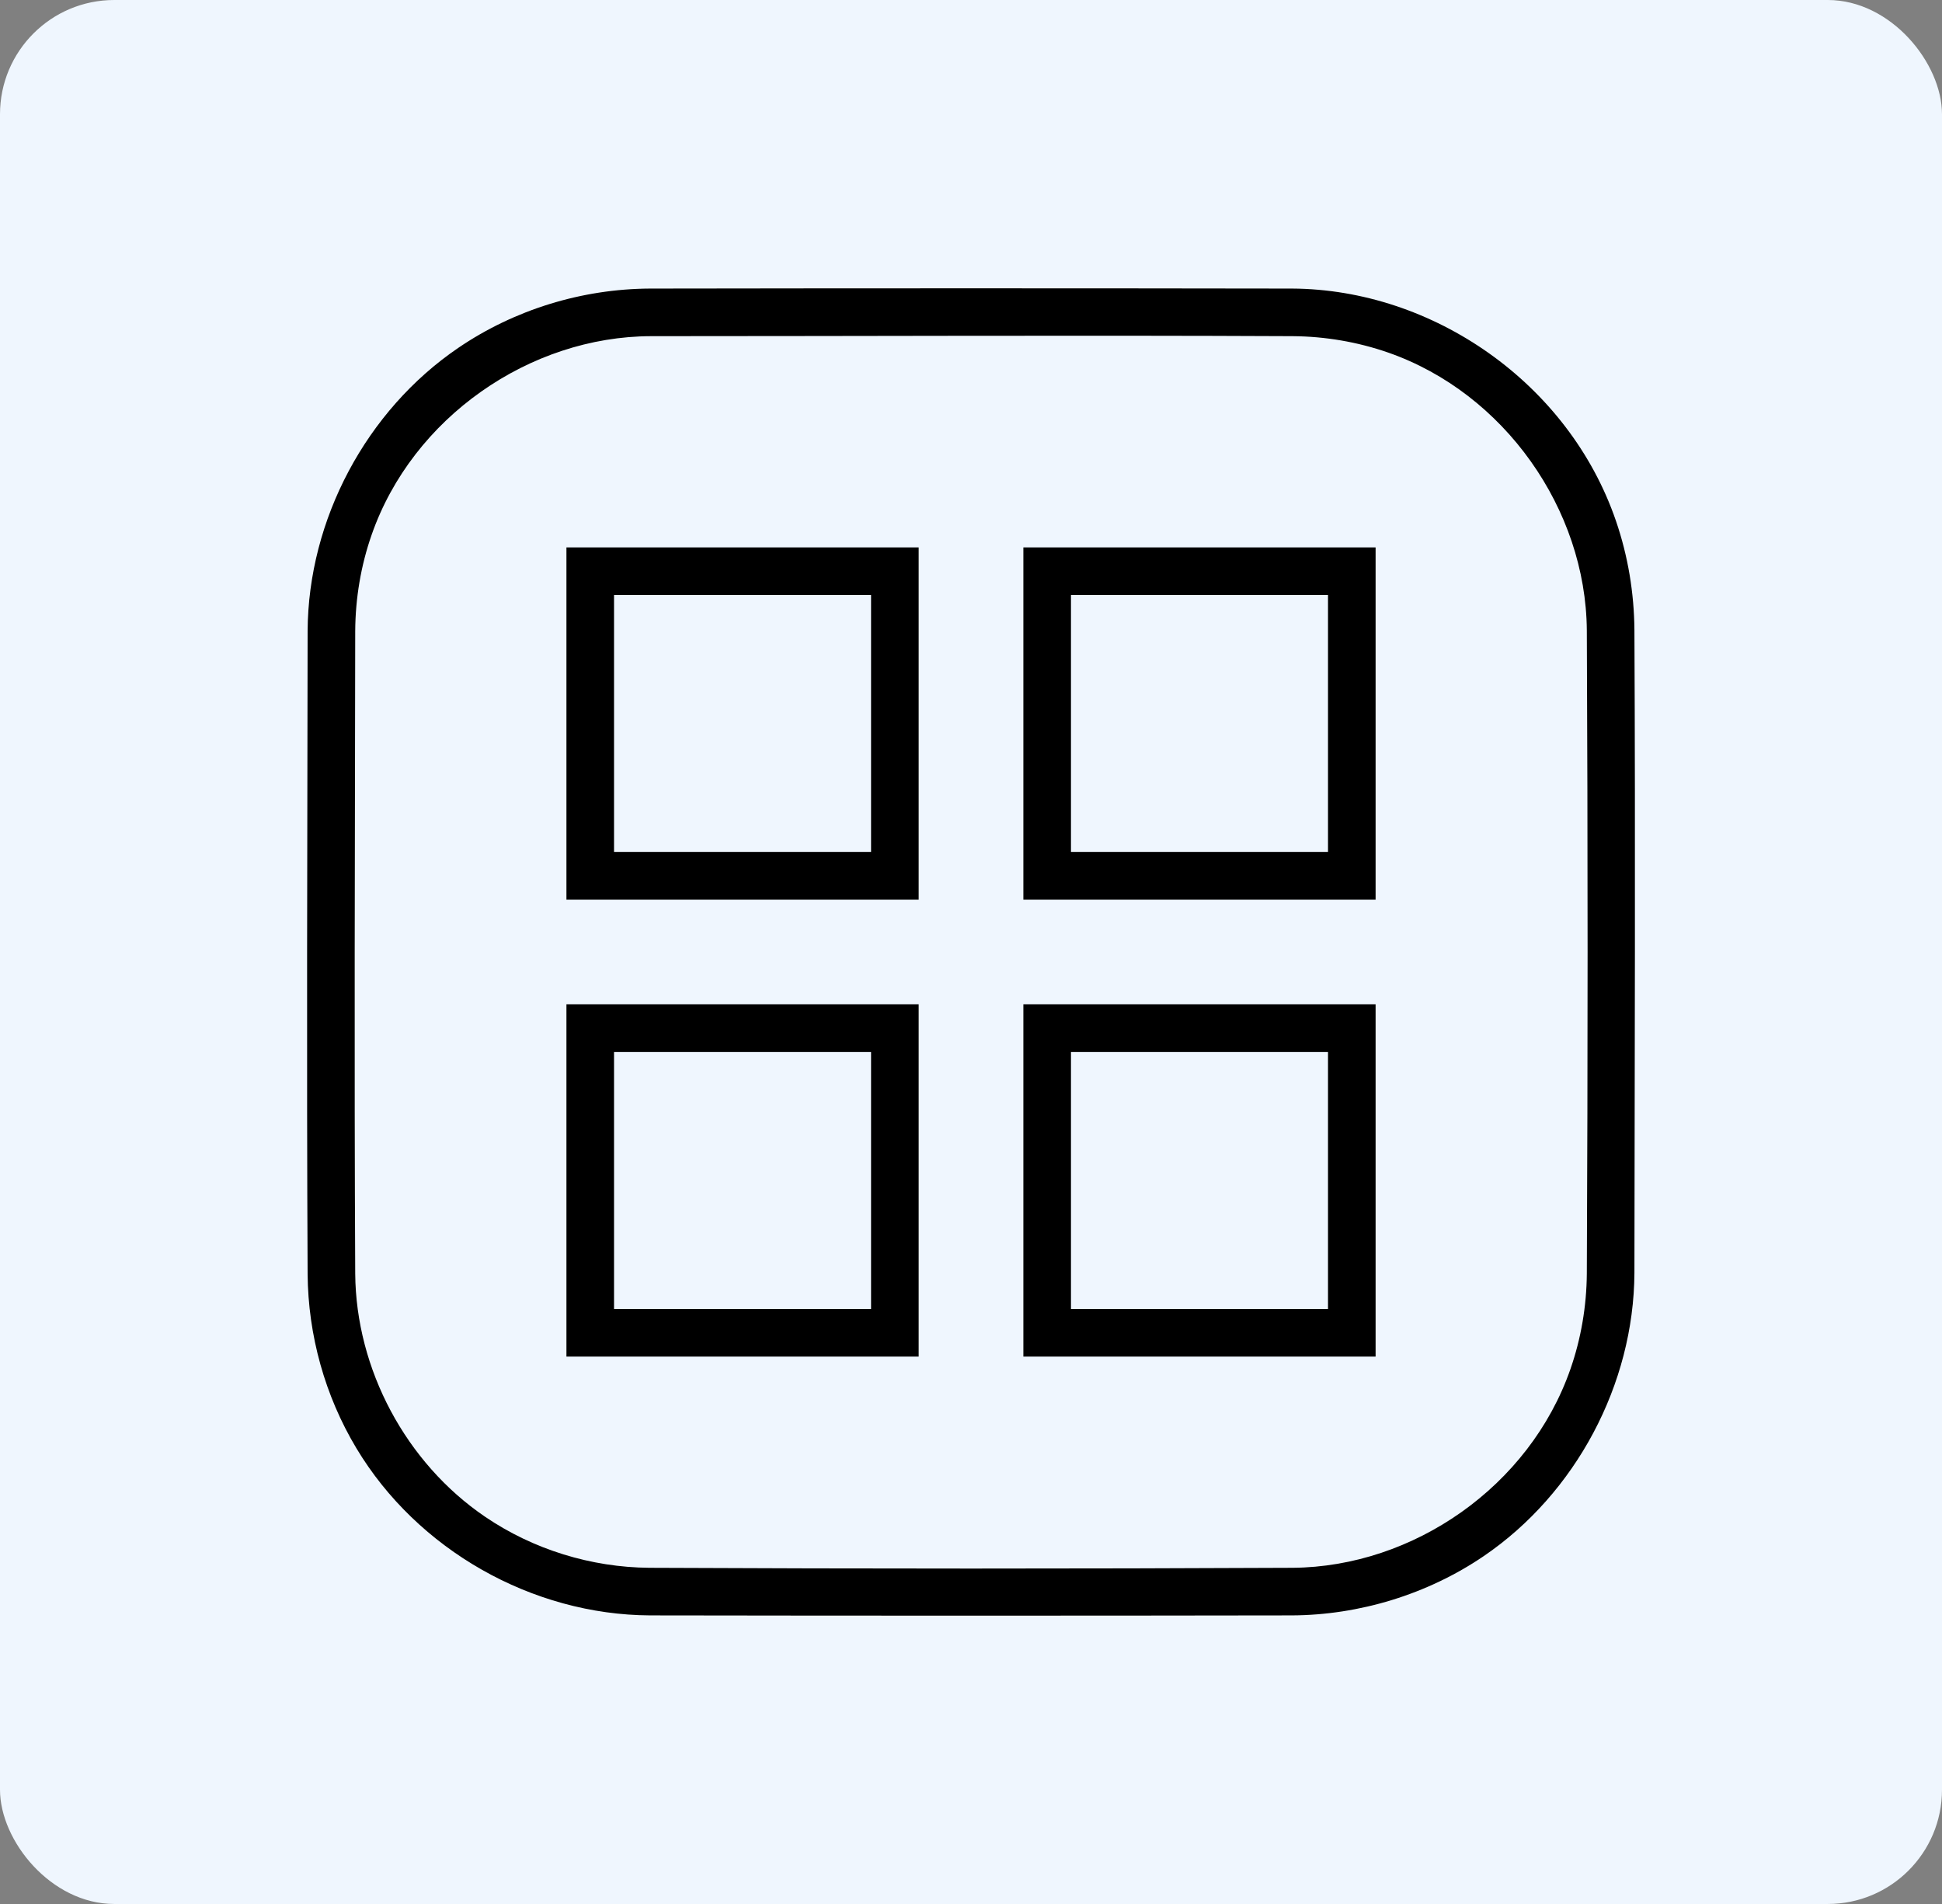 <svg xmlns="http://www.w3.org/2000/svg" width="102" height="100" viewBox="0 0 102 100" fill="none"><rect x="0" y="0" width="102" height="100" fill="#808080" stroke="none"/><rect width="102" height="100" rx="6" fill="#EFF6FE"></rect><path fill-rule="evenodd" clip-rule="evenodd" d="M67.856 15.156C75.259 15.191 82.399 20.124 84.877 27.364C85.507 29.202 85.829 31.137 85.845 33.086C85.899 44.342 85.86 55.598 85.845 66.855C85.816 72.704 82.763 78.44 77.932 81.728C74.976 83.739 71.396 84.826 67.856 84.843C56.62 84.861 45.382 84.861 34.146 84.843C27.952 84.814 21.92 81.404 18.716 76.059C17.071 73.315 16.182 70.134 16.157 66.913C16.102 55.657 16.141 44.401 16.157 33.144C16.185 27.295 19.237 21.56 24.07 18.271C27.016 16.266 30.555 15.173 34.146 15.156C45.382 15.138 56.62 15.138 67.856 15.156ZM34.206 17.656C27.82 17.666 21.668 21.933 19.521 28.084C18.952 29.71 18.666 31.43 18.657 33.152C18.641 44.401 18.602 55.649 18.657 66.897C18.696 71.92 21.324 76.836 25.477 79.661C28.006 81.382 31.049 82.319 34.104 82.343C45.368 82.396 56.634 82.396 67.898 82.343C74.235 82.293 80.334 78.066 82.481 71.915C83.043 70.306 83.331 68.604 83.345 66.897C83.399 55.632 83.399 44.367 83.345 33.102C83.295 26.751 79.016 20.649 72.916 18.519C71.305 17.957 69.595 17.669 67.898 17.656C56.668 17.603 45.437 17.656 34.206 17.656ZM48.251 71.249H29.751V52.749H48.251V71.249ZM72.251 71.249H53.751V52.749H72.251V71.249ZM45.751 55.249H32.251V68.749H45.751V55.249ZM69.751 55.249H56.251V68.749H69.751V55.249ZM48.251 47.249H29.751V28.75H48.251V47.249ZM72.251 47.249H53.751V28.75H72.251V47.249ZM45.751 31.25H32.251V44.749H45.751V31.25ZM69.751 31.25H56.251V44.749H69.751V31.25Z" fill="black"></path></svg>